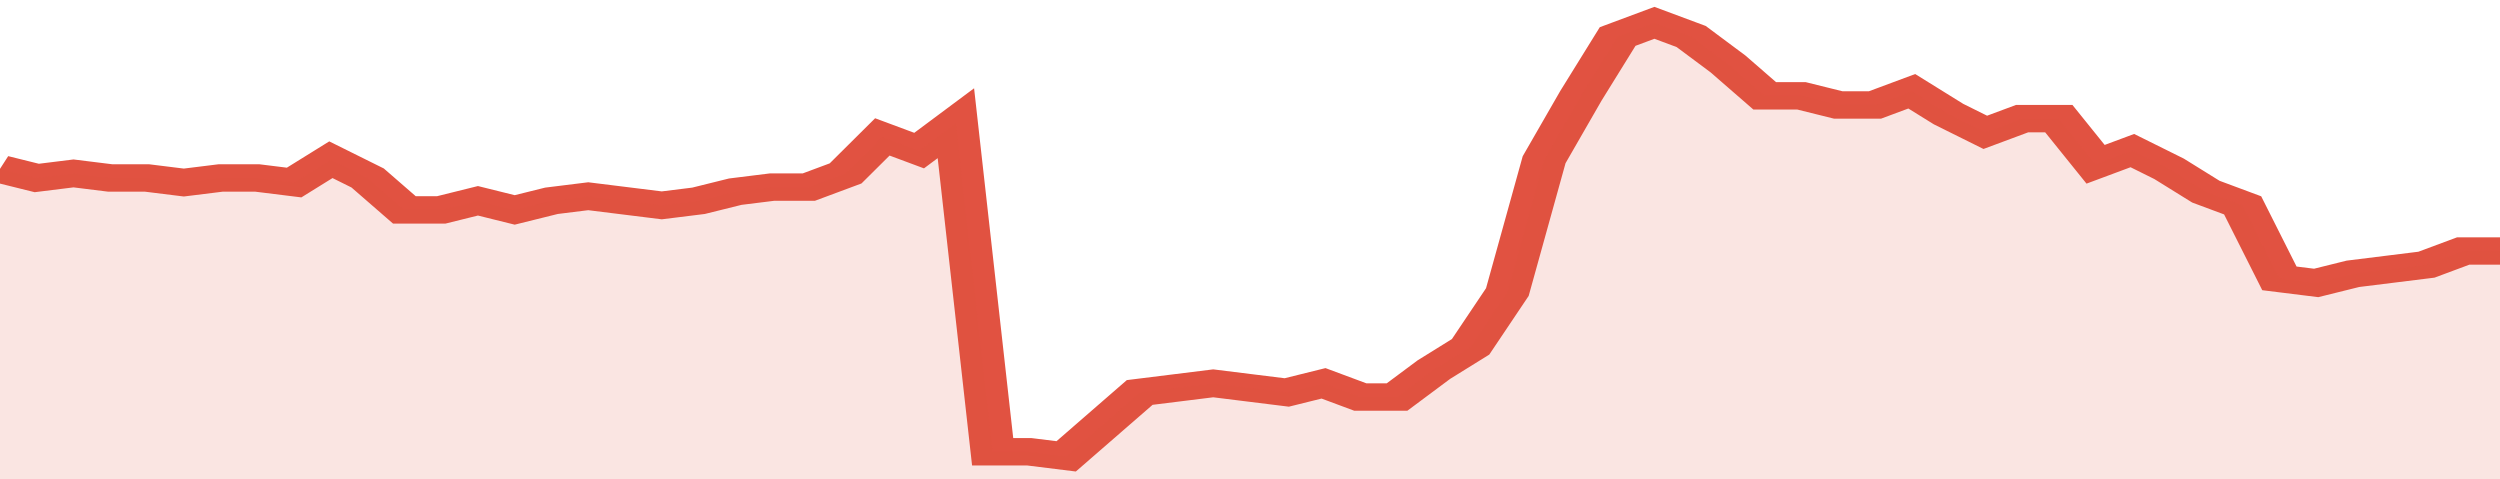 <svg xmlns="http://www.w3.org/2000/svg" viewBox="0 0 340 105" width="120" height="23" preserveAspectRatio="none">
				 <polyline fill="none" stroke="#E15241" stroke-width="6" points="0, 37 5, 39 10, 38 15, 39 20, 39 25, 40 30, 39 35, 39 40, 40 45, 35 50, 39 55, 46 60, 46 65, 44 70, 46 75, 44 80, 43 85, 44 90, 45 95, 44 100, 42 105, 41 110, 41 115, 38 120, 30 125, 33 130, 27 135, 99 140, 99 145, 100 150, 93 155, 86 160, 85 165, 84 170, 85 175, 86 180, 84 185, 87 190, 87 195, 81 200, 76 205, 64 210, 35 215, 21 220, 8 225, 5 230, 8 235, 14 240, 21 245, 21 250, 23 255, 23 260, 20 265, 25 270, 29 275, 26 280, 26 285, 36 290, 33 295, 37 300, 42 305, 45 310, 61 315, 62 320, 60 325, 59 330, 58 335, 55 340, 55 340, 55 "> </polyline>
				 <polygon fill="#E15241" opacity="0.15" points="0, 105 0, 37 5, 39 10, 38 15, 39 20, 39 25, 40 30, 39 35, 39 40, 40 45, 35 50, 39 55, 46 60, 46 65, 44 70, 46 75, 44 80, 43 85, 44 90, 45 95, 44 100, 42 105, 41 110, 41 115, 38 120, 30 125, 33 130, 27 135, 99 140, 99 145, 100 150, 93 155, 86 160, 85 165, 84 170, 85 175, 86 180, 84 185, 87 190, 87 195, 81 200, 76 205, 64 210, 35 215, 21 220, 8 225, 5 230, 8 235, 14 240, 21 245, 21 250, 23 255, 23 260, 20 265, 25 270, 29 275, 26 280, 26 285, 36 290, 33 295, 37 300, 42 305, 45 310, 61 315, 62 320, 60 325, 59 330, 58 335, 55 340, 55 340, 105 "></polygon>
			</svg>